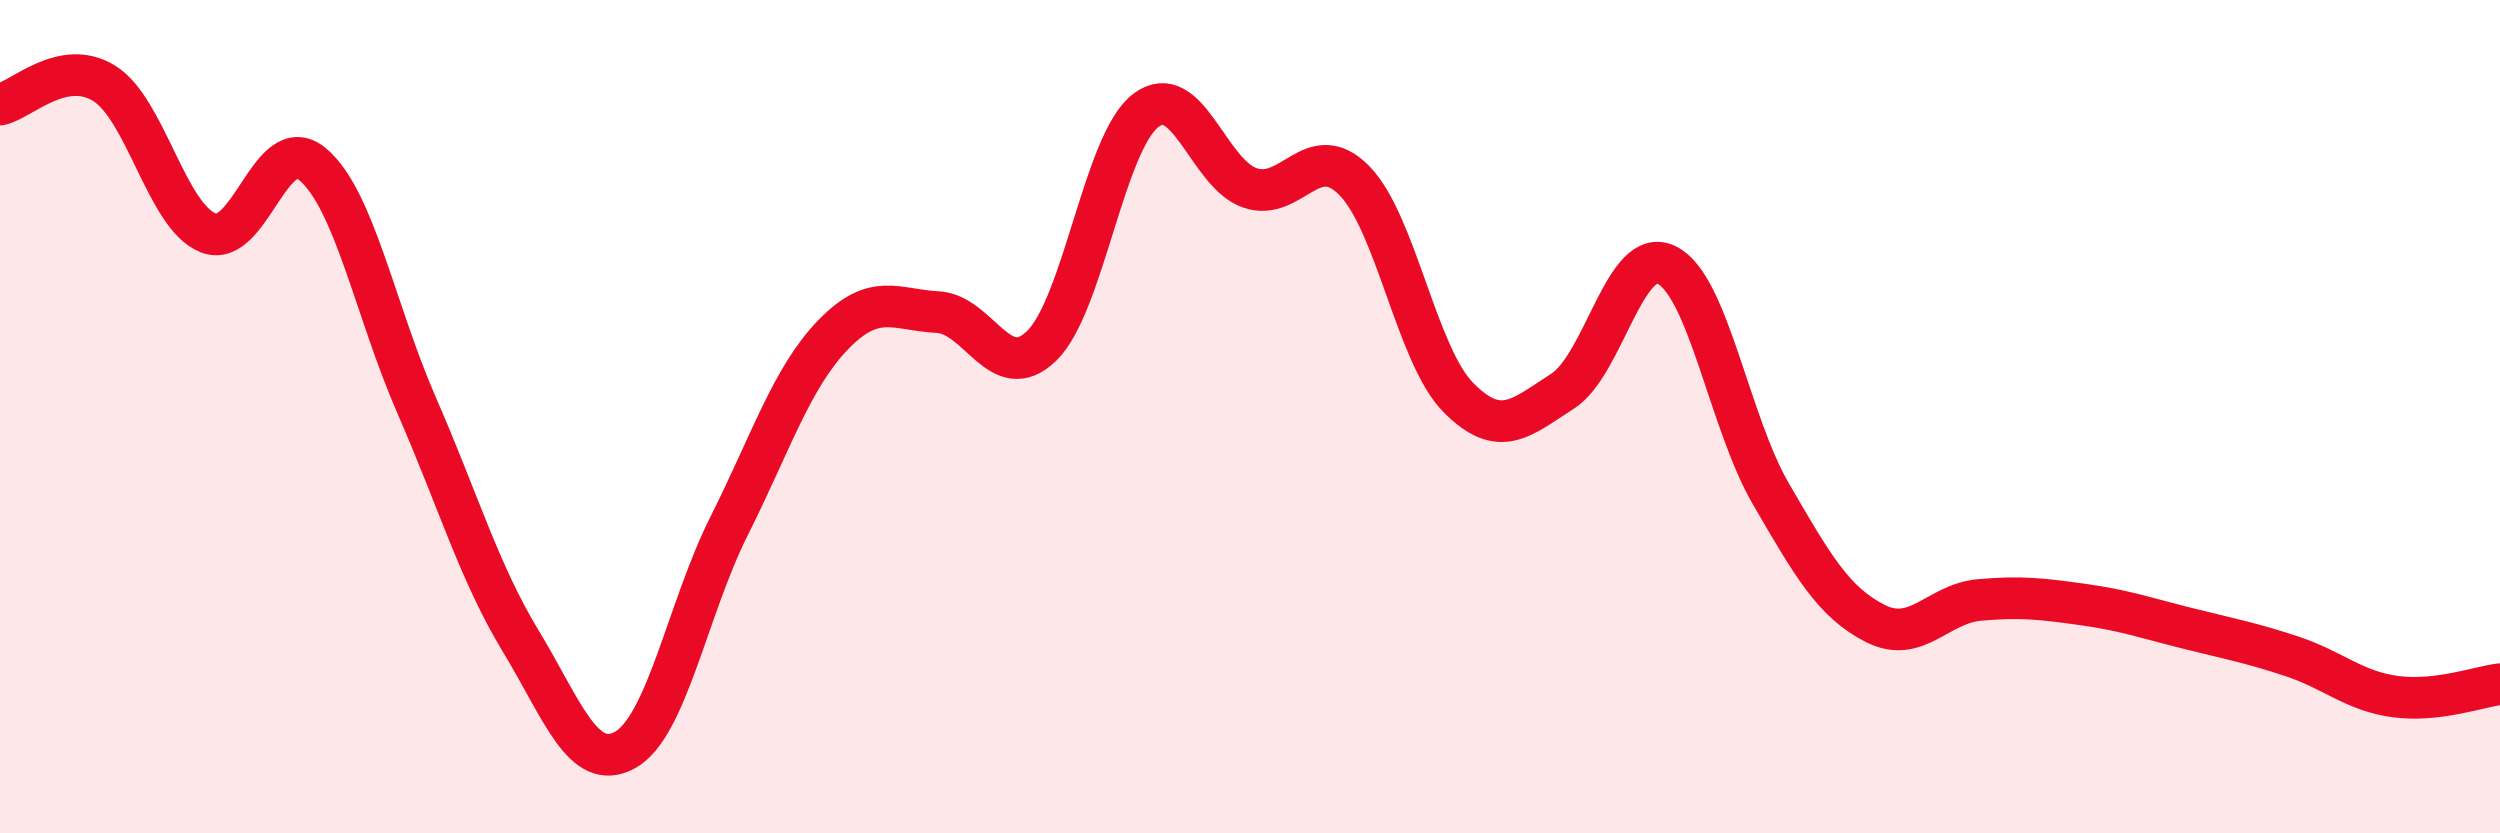 
    <svg width="60" height="20" viewBox="0 0 60 20" xmlns="http://www.w3.org/2000/svg">
      <path
        d="M 0,2.51 C 0.5,2.41 1.5,1.38 2.5,2 C 3.5,2.62 4,5.2 5,5.59 C 6,5.98 6.5,3.11 7.5,3.94 C 8.5,4.77 9,7.44 10,9.73 C 11,12.02 11.5,13.74 12.5,15.39 C 13.5,17.04 14,18.55 15,18 C 16,17.45 16.5,14.61 17.5,12.62 C 18.5,10.63 19,9.06 20,8.03 C 21,7 21.5,7.44 22.5,7.49 C 23.5,7.54 24,9.27 25,8.3 C 26,7.33 26.5,3.41 27.5,2.65 C 28.5,1.89 29,4.17 30,4.51 C 31,4.85 31.5,3.32 32.5,4.33 C 33.5,5.34 34,8.53 35,9.54 C 36,10.55 36.5,10.03 37.5,9.39 C 38.5,8.75 39,5.87 40,6.36 C 41,6.85 41.5,10.13 42.5,11.85 C 43.5,13.57 44,14.45 45,14.96 C 46,15.47 46.5,14.49 47.5,14.4 C 48.5,14.31 49,14.37 50,14.51 C 51,14.65 51.5,14.83 52.5,15.08 C 53.5,15.33 54,15.42 55,15.75 C 56,16.08 56.5,16.59 57.5,16.72 C 58.5,16.85 59.5,16.48 60,16.42L60 20L0 20Z"
        fill="#EB0A25"
        opacity="0.1"
        stroke-linecap="round"
        stroke-linejoin="round"
      />
      <path
        d="M 0,2.51 C 0.5,2.41 1.5,1.38 2.5,2 C 3.5,2.62 4,5.2 5,5.59 C 6,5.98 6.5,3.11 7.5,3.94 C 8.5,4.77 9,7.44 10,9.73 C 11,12.02 11.5,13.74 12.5,15.39 C 13.5,17.04 14,18.55 15,18 C 16,17.45 16.5,14.61 17.5,12.62 C 18.5,10.63 19,9.06 20,8.03 C 21,7 21.5,7.44 22.5,7.49 C 23.5,7.54 24,9.27 25,8.3 C 26,7.33 26.5,3.41 27.5,2.65 C 28.5,1.89 29,4.17 30,4.51 C 31,4.85 31.5,3.32 32.5,4.33 C 33.5,5.34 34,8.53 35,9.54 C 36,10.55 36.5,10.03 37.5,9.39 C 38.5,8.75 39,5.87 40,6.36 C 41,6.85 41.5,10.13 42.5,11.85 C 43.5,13.57 44,14.45 45,14.96 C 46,15.47 46.5,14.49 47.5,14.4 C 48.5,14.31 49,14.37 50,14.51 C 51,14.65 51.5,14.83 52.5,15.08 C 53.5,15.33 54,15.42 55,15.75 C 56,16.08 56.5,16.59 57.5,16.72 C 58.5,16.85 59.5,16.48 60,16.42"
        stroke="#EB0A25"
        stroke-width="1"
        fill="none"
        stroke-linecap="round"
        stroke-linejoin="round"
      />
    </svg>
  